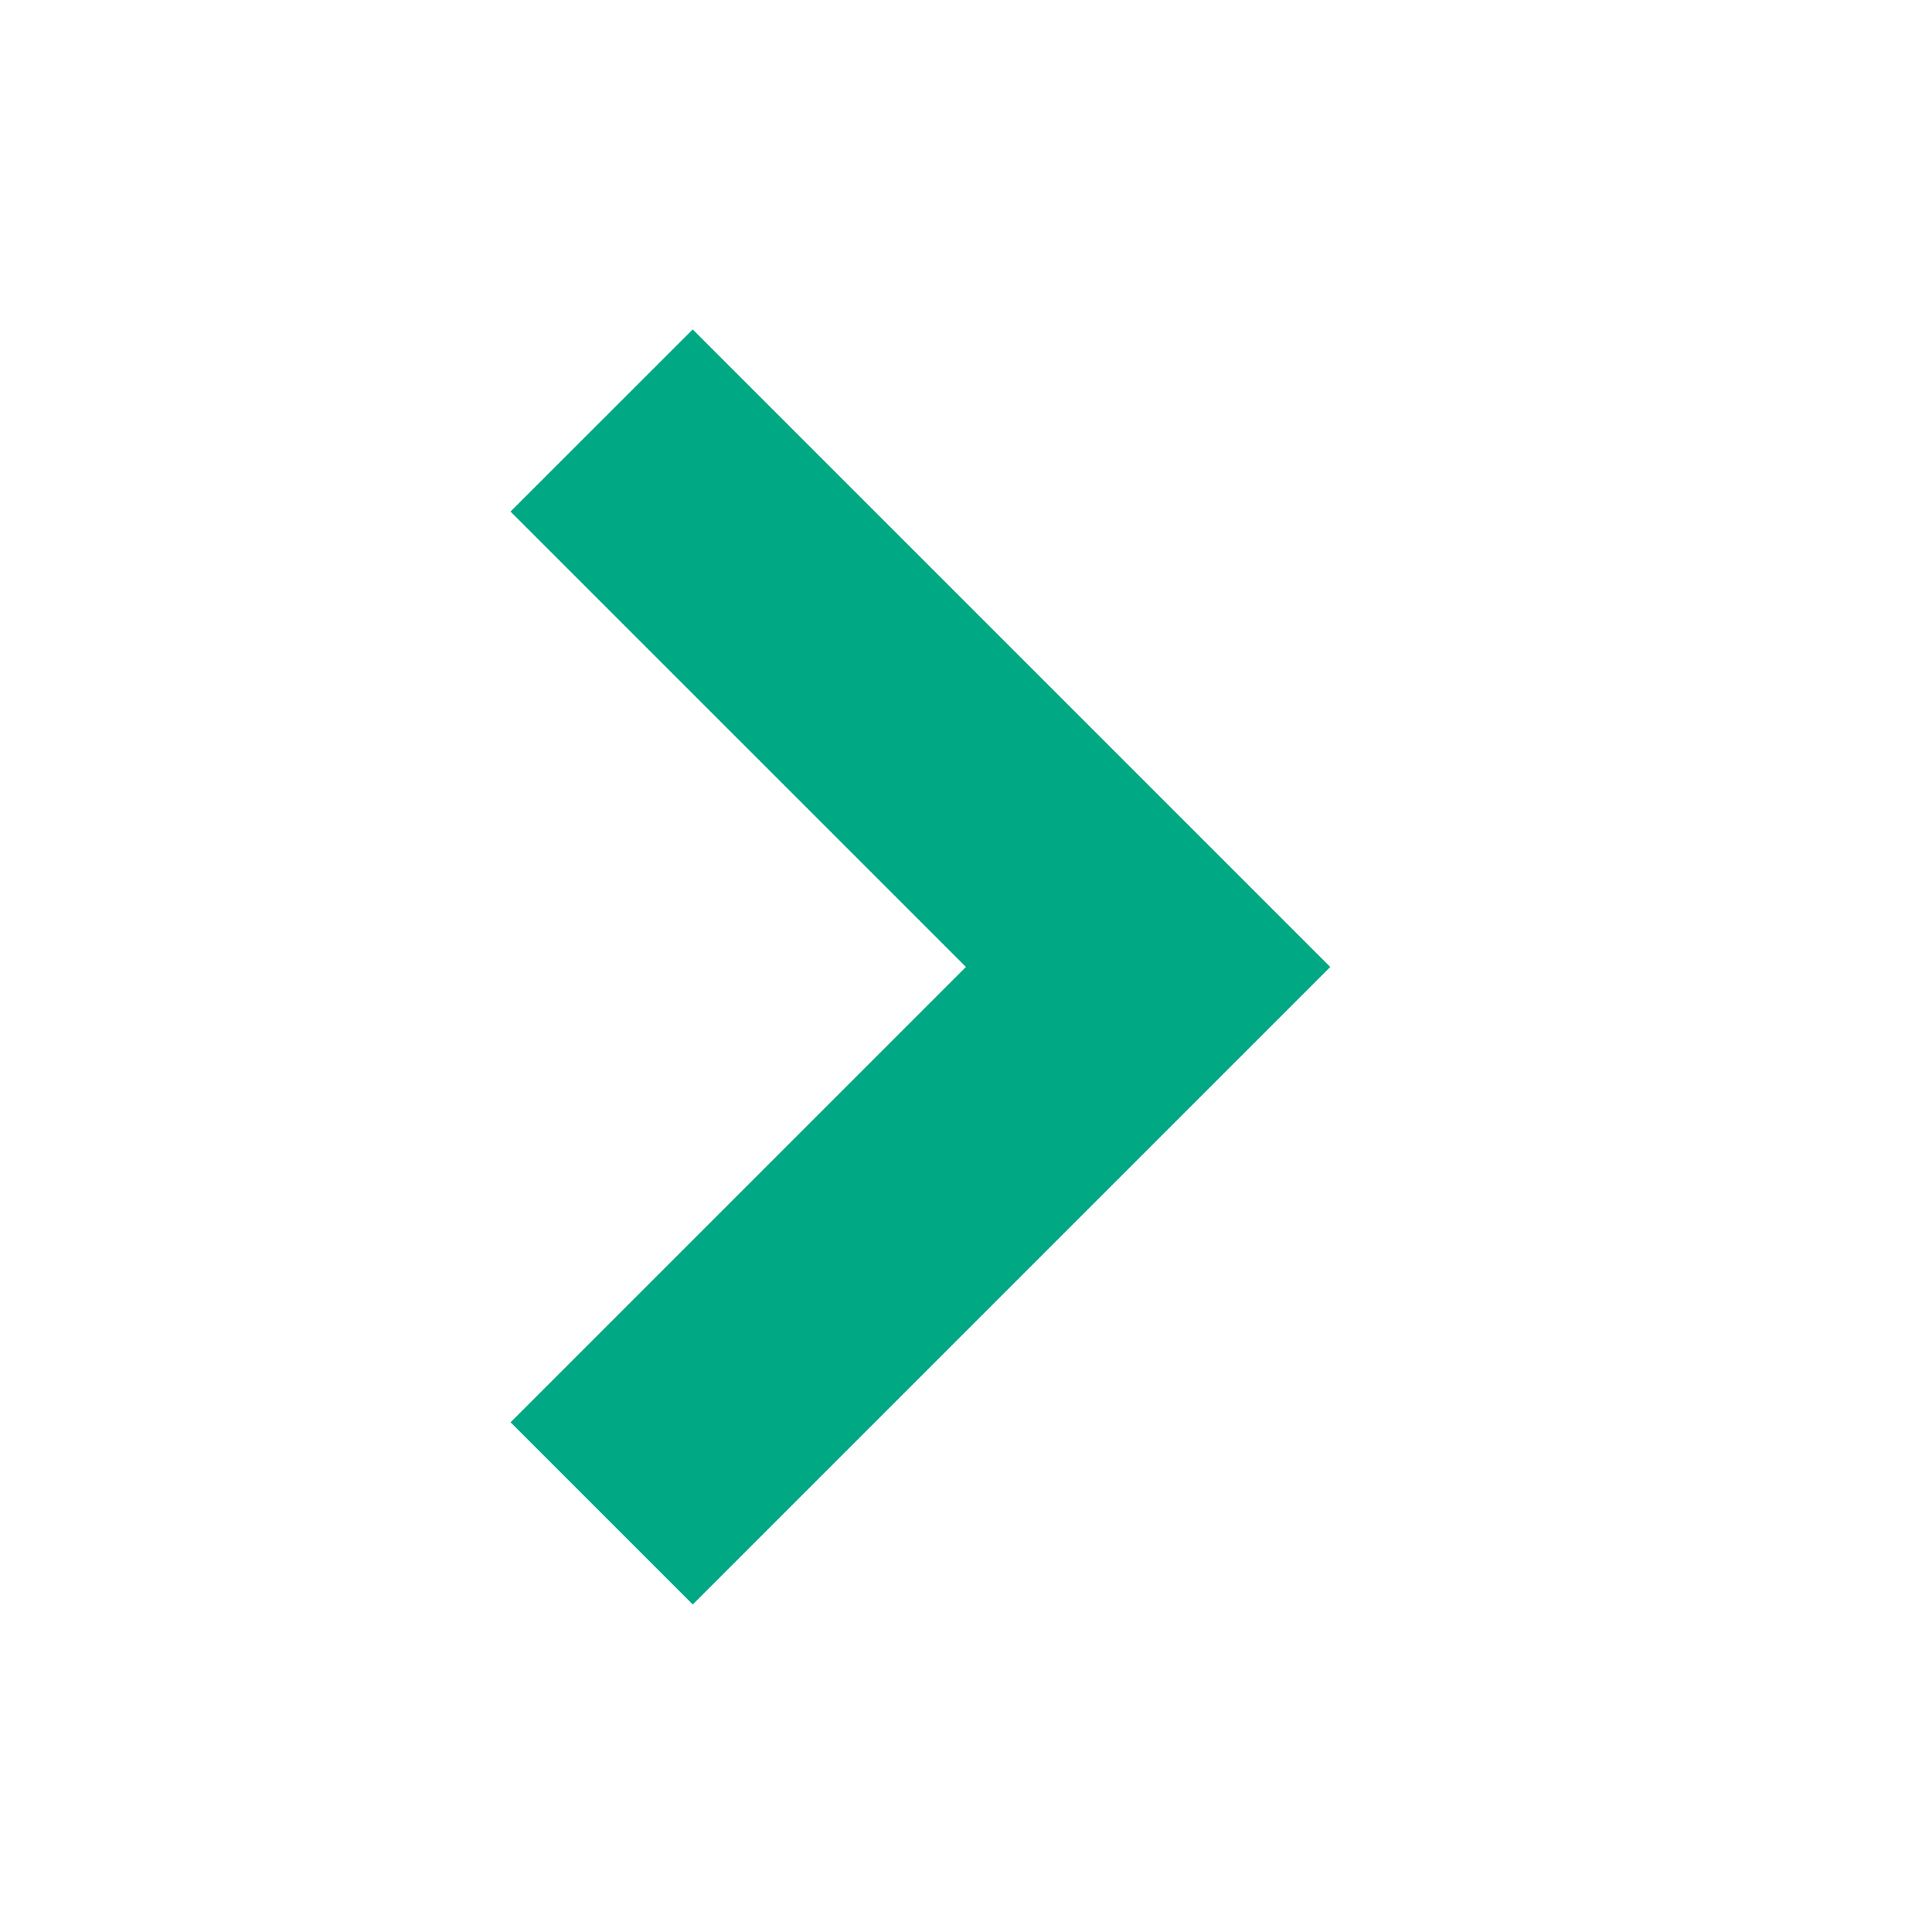 <svg xmlns="http://www.w3.org/2000/svg" xmlns:xlink="http://www.w3.org/1999/xlink" version="1.1" x="0px" y="0px" viewBox="0 0 101 101" enable-background="new 0 0 101 101" xml:space="preserve" aria-hidden="true" width="101px" height="101px" style="fill:url(#CerosGradient_id587d562b4);"><defs><linearGradient class="cerosgradient" data-cerosgradient="true" id="CerosGradient_id587d562b4" gradientUnits="userSpaceOnUse" x1="50%" y1="100%" x2="50%" y2="0%"><stop offset="0%" stop-color="#00A884"/><stop offset="100%" stop-color="#00A884"/></linearGradient><linearGradient/></defs><polygon points="69.542,50.55 69.542,50.55 36.213,17.222 26.688,26.743 50.496,50.549 26.691,74.354 36.216,83.879 69.543,50.551   " style="fill:url(#CerosGradient_id587d562b4);"/></svg>